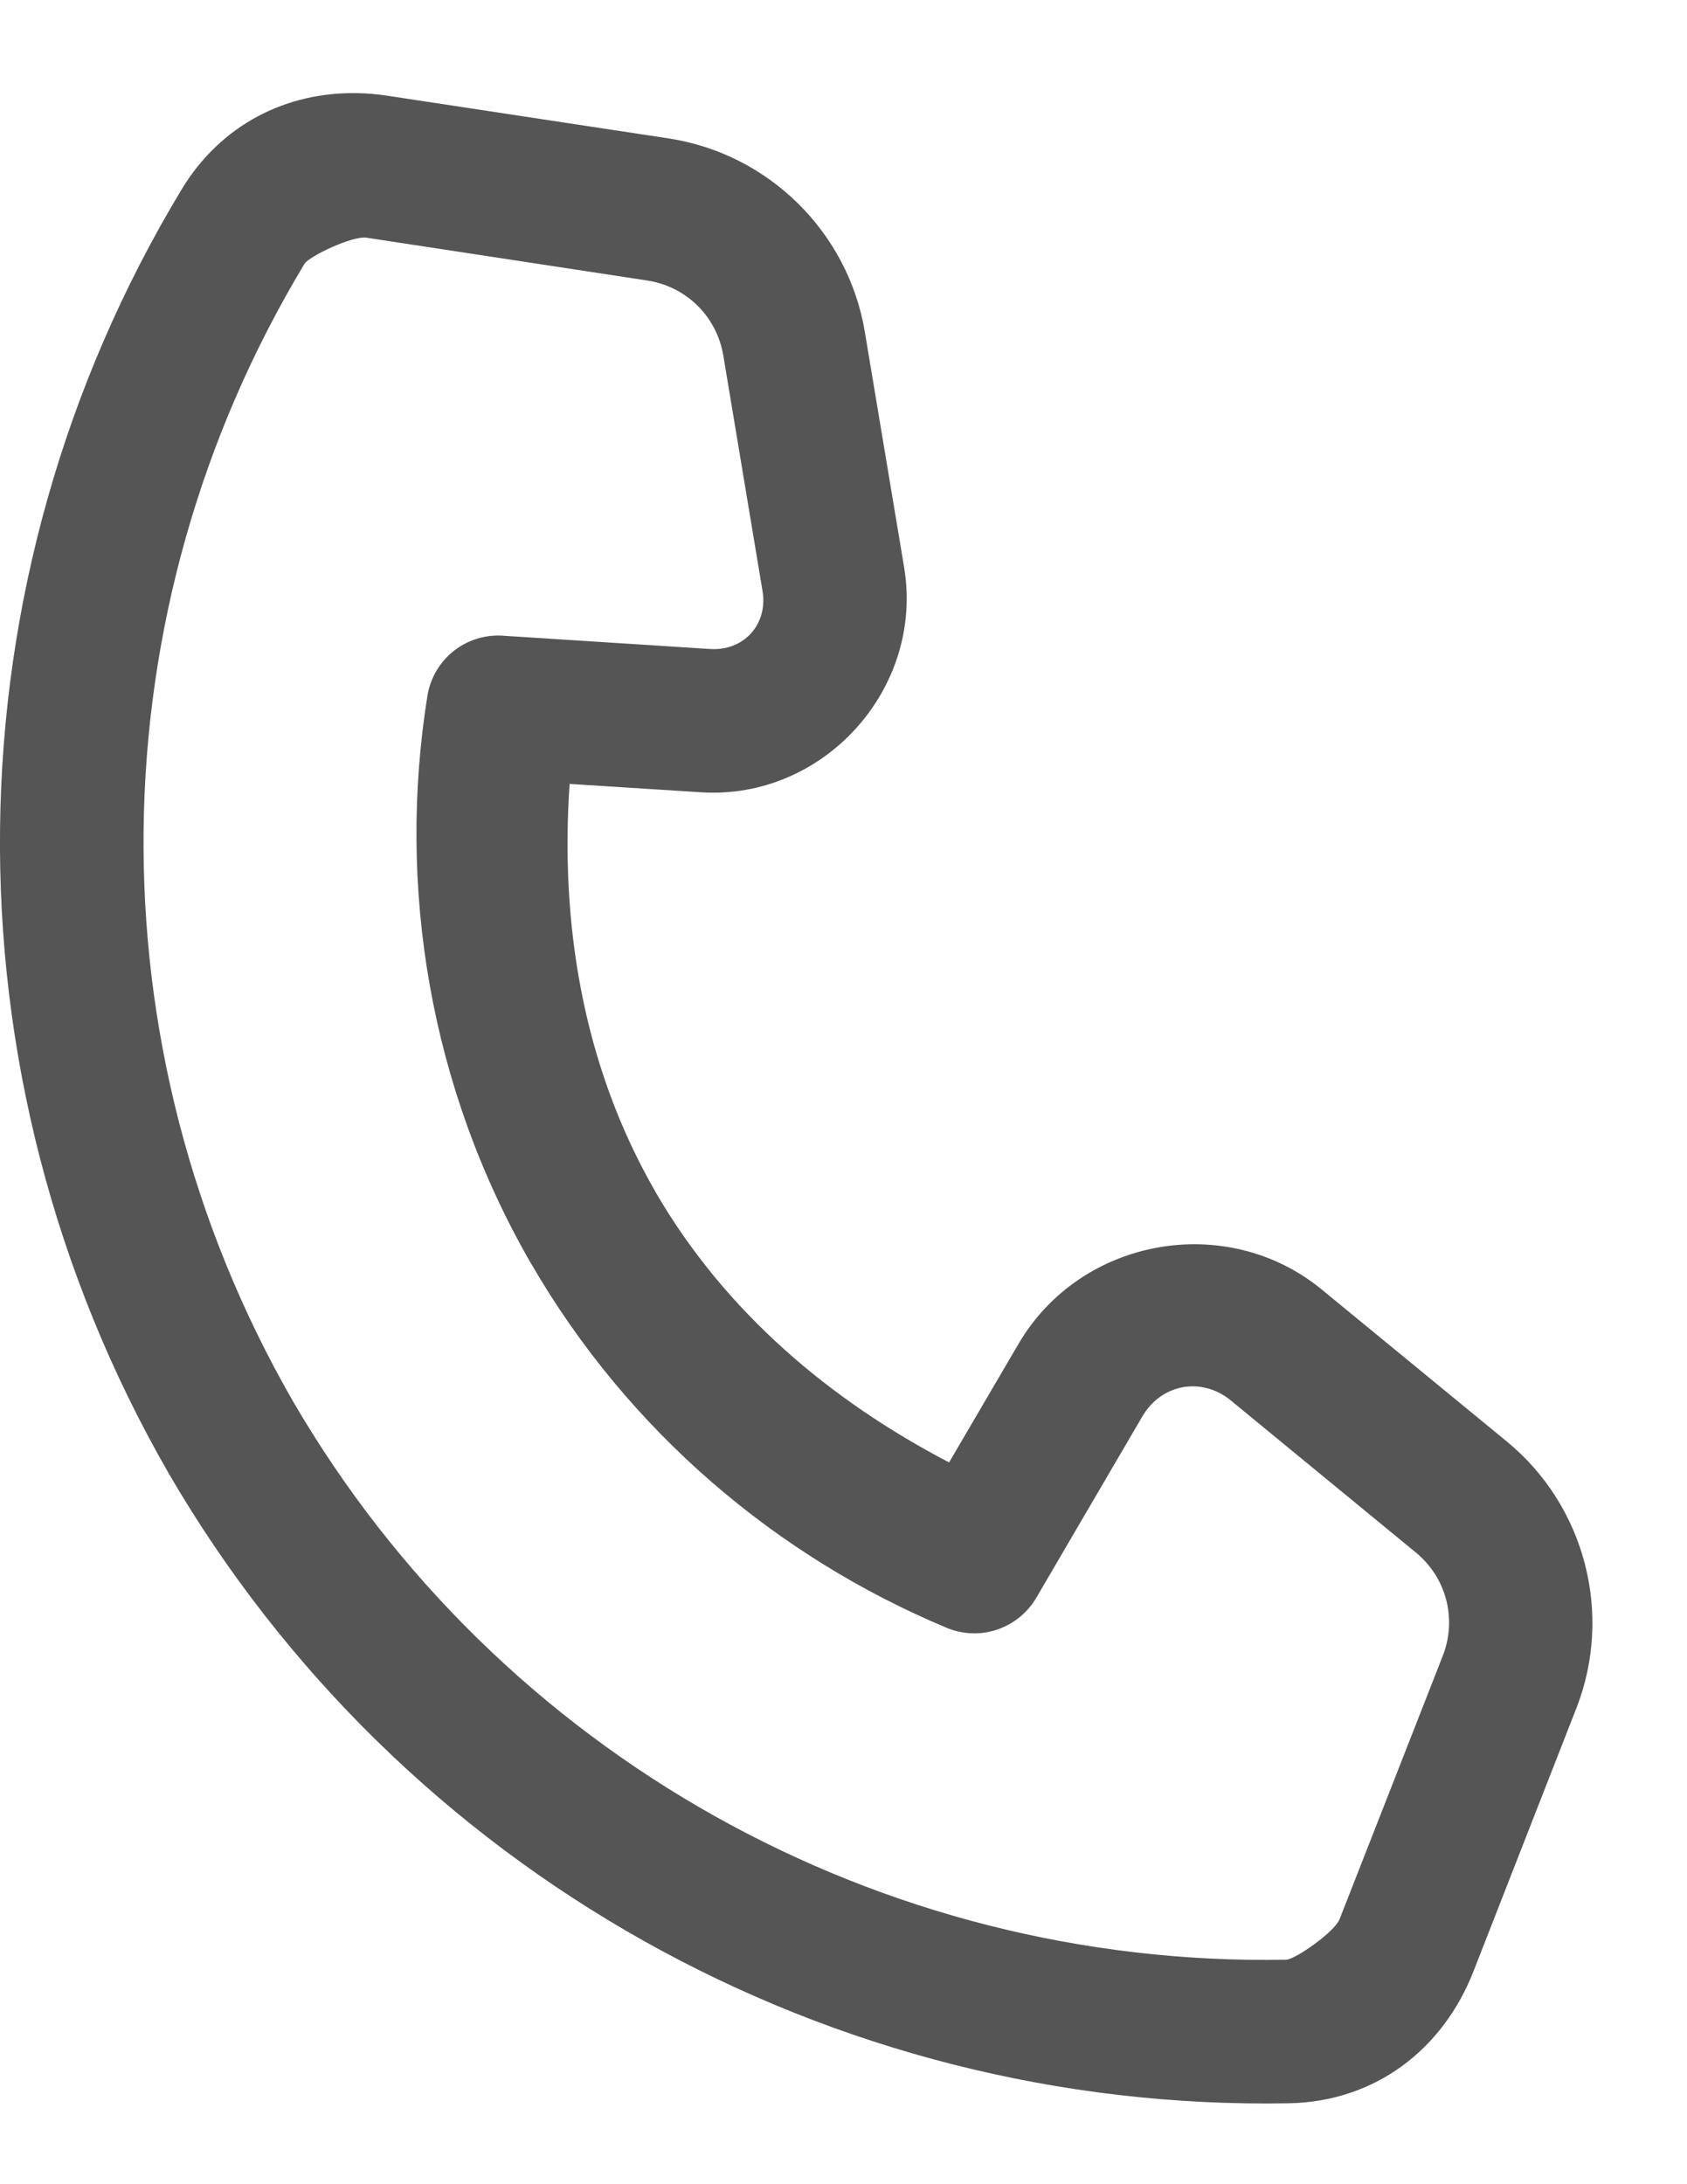 <svg width="17" height="22" viewBox="0 0 17 22" fill="none" xmlns="http://www.w3.org/2000/svg">
<path fill-rule="evenodd" clip-rule="evenodd" d="M3.601 0.938C2.889 0.925 2.227 1.251 1.829 1.91C-0.55 5.852 -0.624 10.803 1.697 14.835C1.698 14.836 1.699 14.838 1.699 14.839C4.04 18.86 8.374 21.269 12.986 21.185C13.865 21.169 14.542 20.636 14.847 19.859L15.885 17.206C16.257 16.256 15.973 15.166 15.184 14.519L13.32 12.989C12.36 12.201 10.89 12.465 10.263 13.537L9.564 14.73C8.374 14.109 7.312 13.223 6.606 12.007V12.006C5.869 10.729 5.644 9.296 5.74 7.896L7.063 7.98C8.299 8.06 9.314 6.937 9.111 5.715L8.715 3.343C8.547 2.337 7.745 1.547 6.736 1.394L3.909 0.965C3.805 0.949 3.702 0.94 3.601 0.938ZM3.692 2.394L6.52 2.825C6.916 2.885 7.223 3.187 7.289 3.582L7.684 5.953C7.74 6.289 7.495 6.559 7.156 6.537L5.067 6.403C4.887 6.391 4.71 6.447 4.569 6.559C4.429 6.672 4.335 6.832 4.307 7.01C4 8.928 4.329 10.957 5.353 12.73C5.354 12.731 5.354 12.731 5.355 12.732C6.334 14.42 7.829 15.681 9.54 16.396C9.702 16.463 9.882 16.47 10.048 16.414C10.214 16.358 10.354 16.244 10.443 16.093L11.512 14.266C11.704 13.938 12.11 13.865 12.403 14.106L14.267 15.637C14.576 15.891 14.684 16.306 14.539 16.678L13.499 19.331C13.449 19.459 13.052 19.737 12.96 19.739C8.867 19.814 5.026 17.677 2.95 14.11C0.893 10.534 0.96 6.153 3.068 2.658C3.116 2.579 3.556 2.373 3.692 2.394Z" fill="#555555"/>
</svg>
